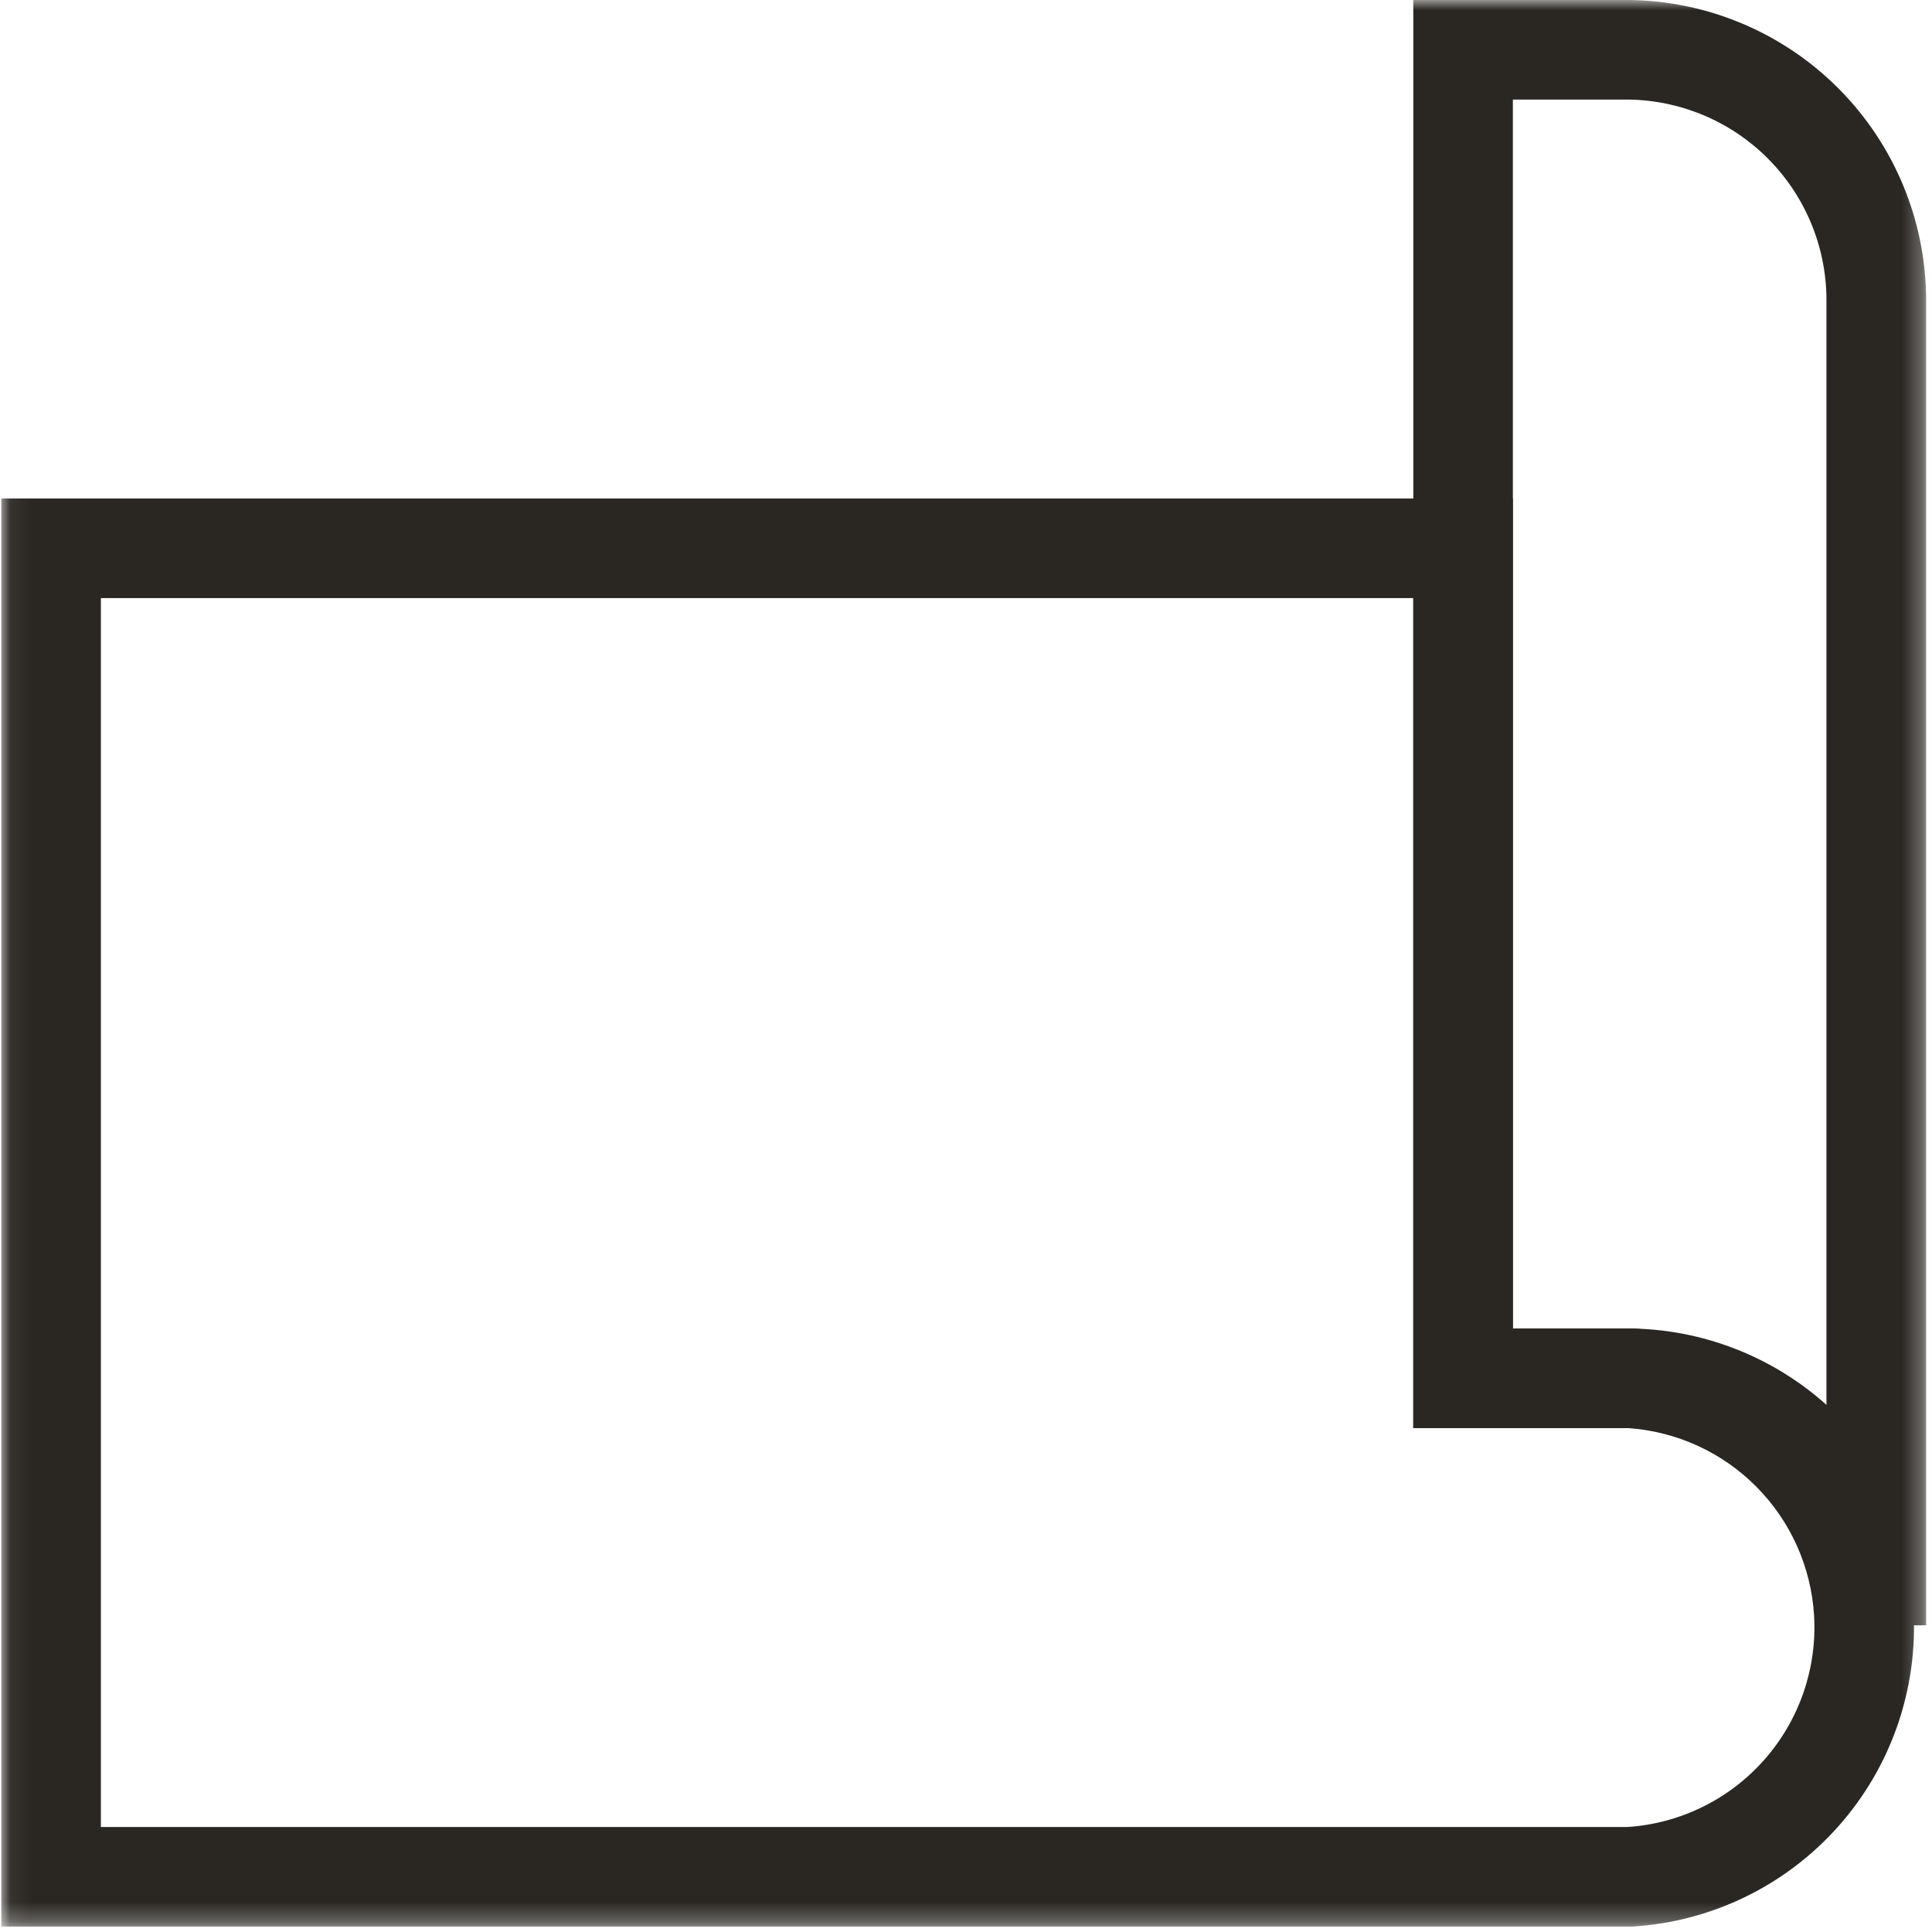 <svg xmlns="http://www.w3.org/2000/svg" fill="none" viewBox="0 0 97 97" height="97" width="97">
<mask height="97" width="97" y="0" x="0" maskUnits="userSpaceOnUse" style="mask-type:luminance" id="mask0_2_1531">
<path fill="white" d="M0.065 0H96.706V96.728H0.065V0Z"></path>
</mask>
<g mask="url(#mask0_2_1531)">
<path fill="#2A2723" d="M5.065 91.728H81.723C84.366 91.55 86.831 90.336 88.583 88.349C90.335 86.363 91.233 83.765 91.08 81.121C90.934 78.681 89.904 76.377 88.181 74.643C86.458 72.908 84.162 71.862 81.723 71.699H70.957V30.028H5.065V91.728ZM81.875 96.728H0.065V25.028H75.957V66.699H81.948C85.623 66.918 89.091 68.477 91.694 71.081C94.296 73.684 95.854 77.153 96.071 80.828C96.301 84.808 94.944 88.717 92.297 91.697C89.65 94.678 85.928 96.487 81.949 96.728H81.875Z"></path>
<path fill="#2A2723" d="M75.957 66.699H81.801C85.458 66.73 88.978 68.093 91.701 70.534V14.992C91.68 12.36 90.629 9.84 88.774 7.973C86.919 6.105 84.407 5.038 81.775 4.999H75.957V66.699ZM91.706 81.622C91.692 78.998 90.637 76.487 88.773 74.64C86.915 72.78 84.401 71.724 81.772 71.699H70.957V-0.001H81.801C85.752 0.05 89.525 1.647 92.312 4.449C95.099 7.25 96.676 11.032 96.706 14.983V81.599L91.706 81.622Z"></path>
</g>
</svg>
